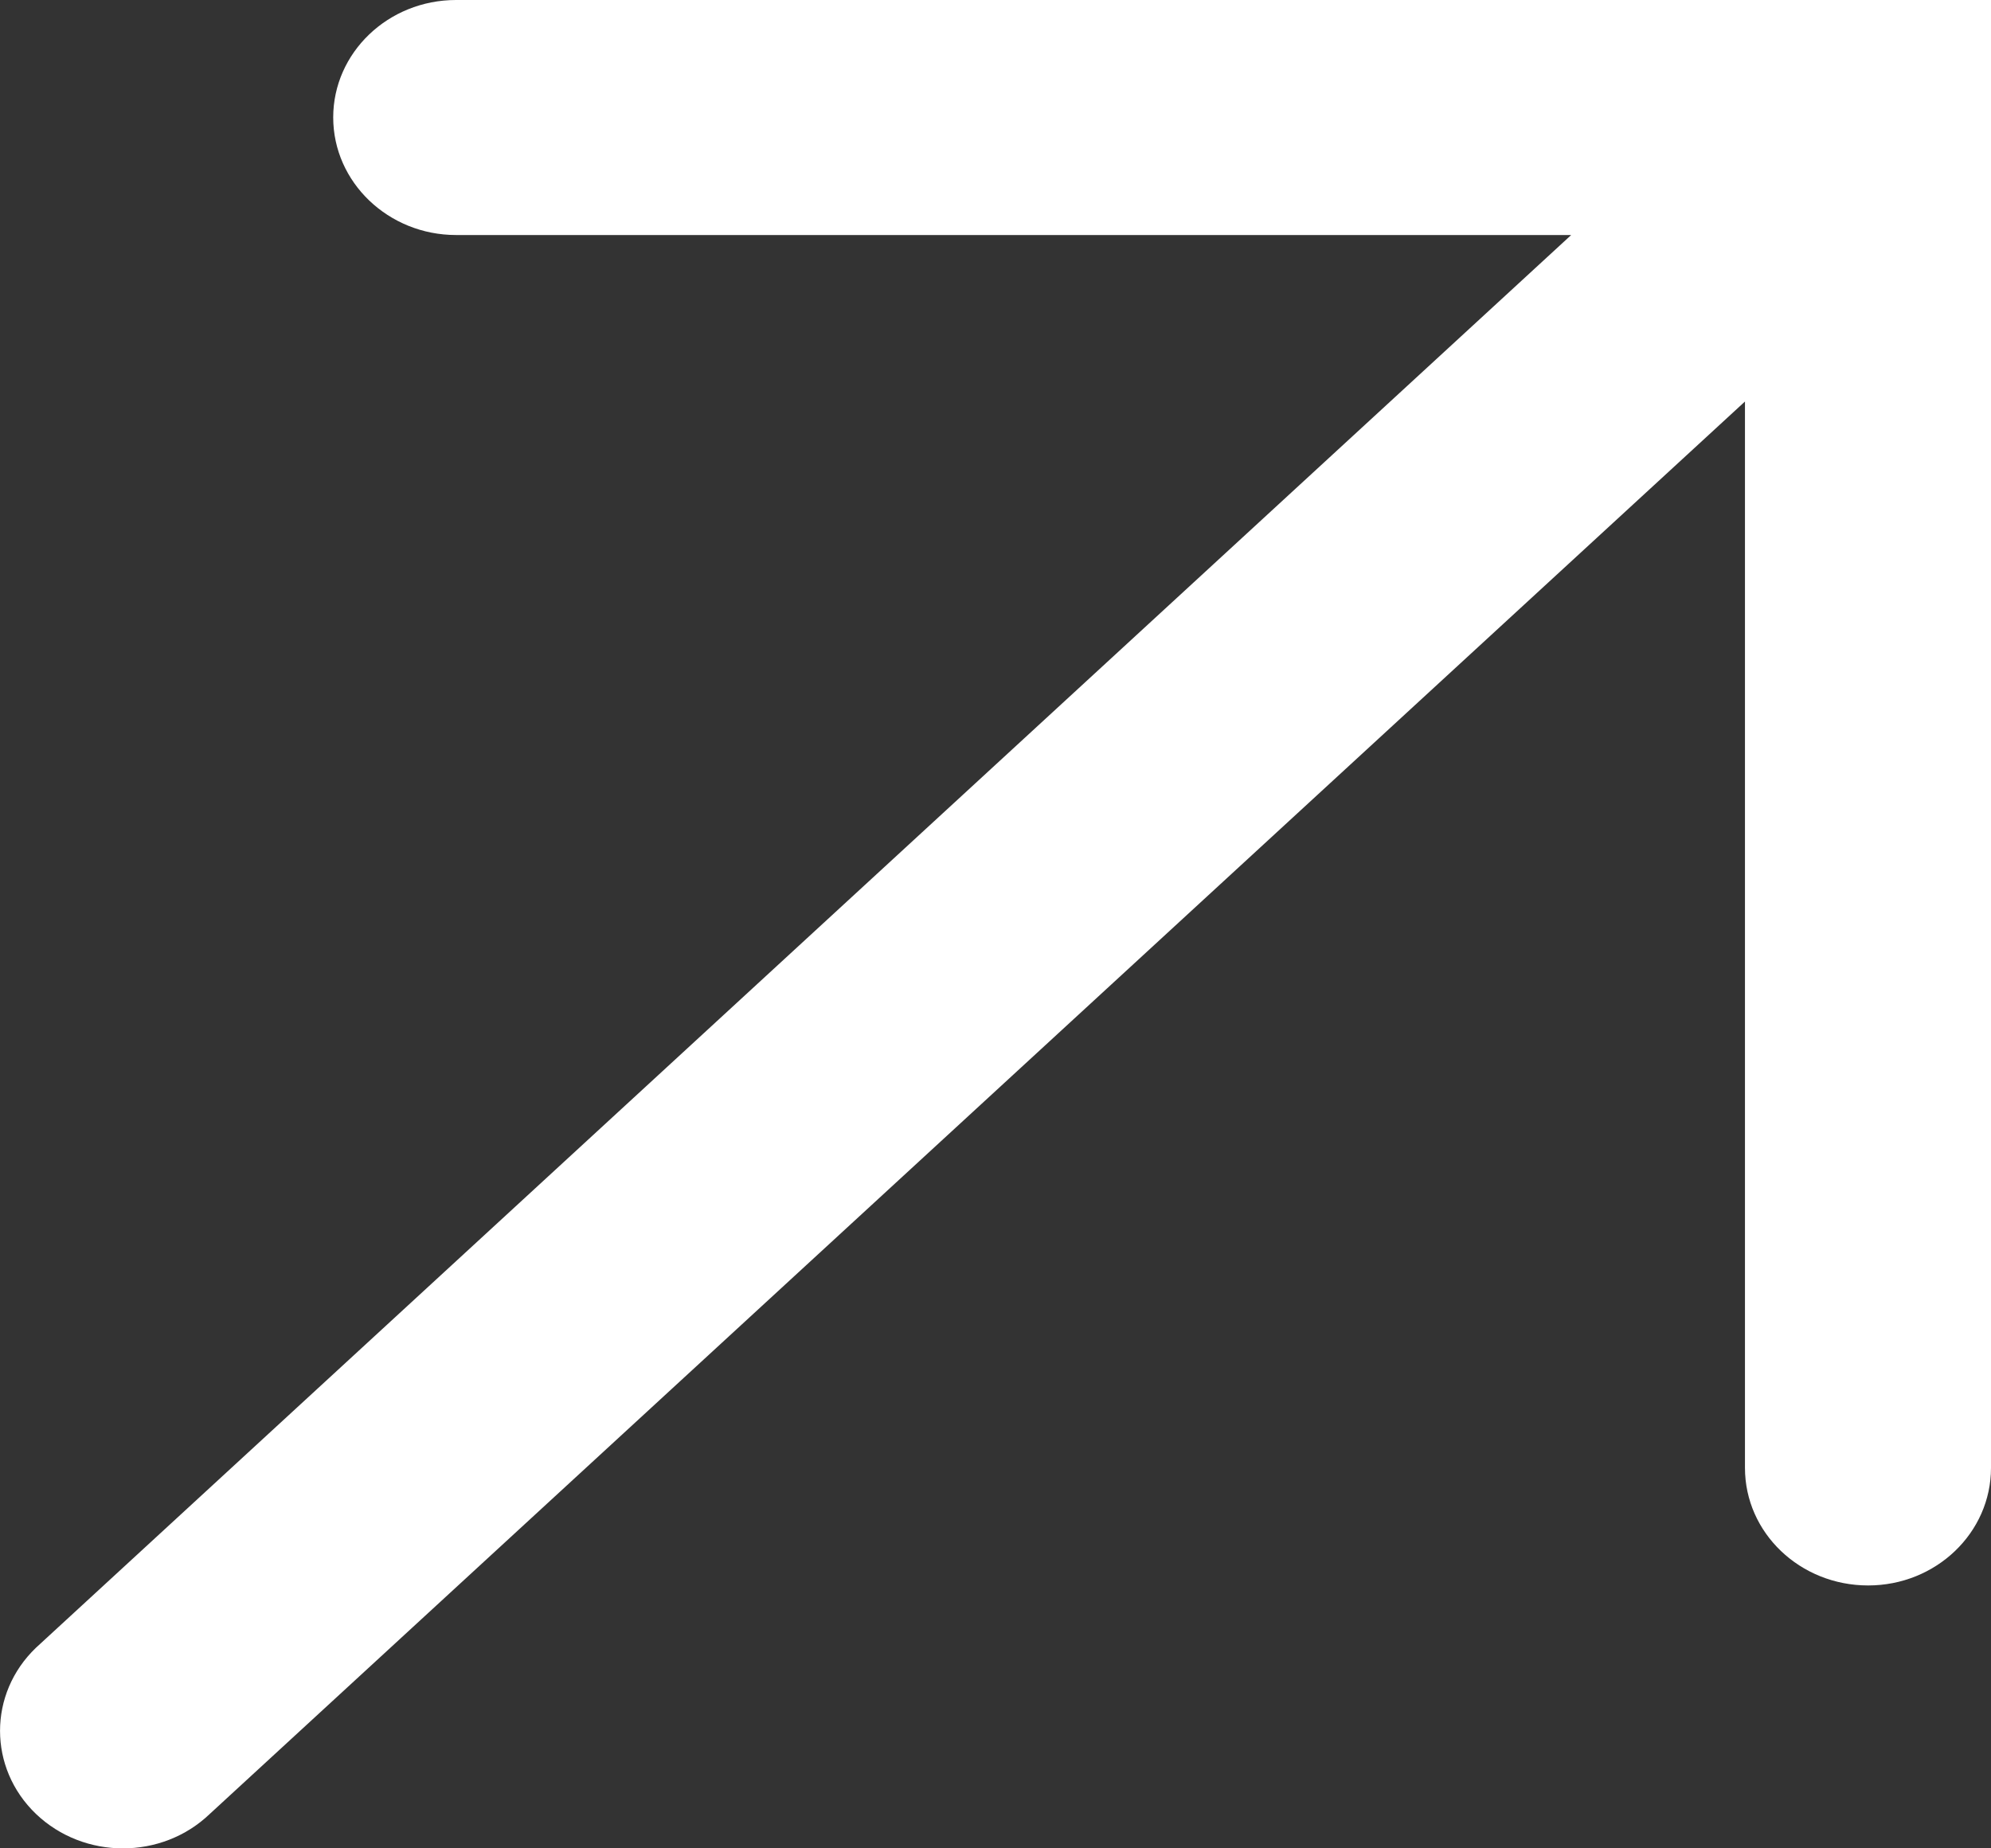<svg width="14" height="13" viewBox="0 0 14 13" fill="none" xmlns="http://www.w3.org/2000/svg">
<rect x="0" y="0" width="14" height="13" fill="#333333" stroke="none"/>
<path d="M0.253 12.758C0.591 13.081 1.138 13.081 1.475 12.758L12.27 2.824L12.27 10.324C12.27 10.782 12.658 11.151 13.136 11.151C13.614 11.151 14 10.78 14 10.324L14 1.90735e-06L3.207 9.63802e-07C2.729 9.22013e-07 2.343 0.371 2.343 0.826C2.343 1.282 2.731 1.653 3.207 1.653L11.048 1.653L0.253 11.589C-0.084 11.912 -0.084 12.435 0.253 12.758Z" fill="white"/>
</svg>
